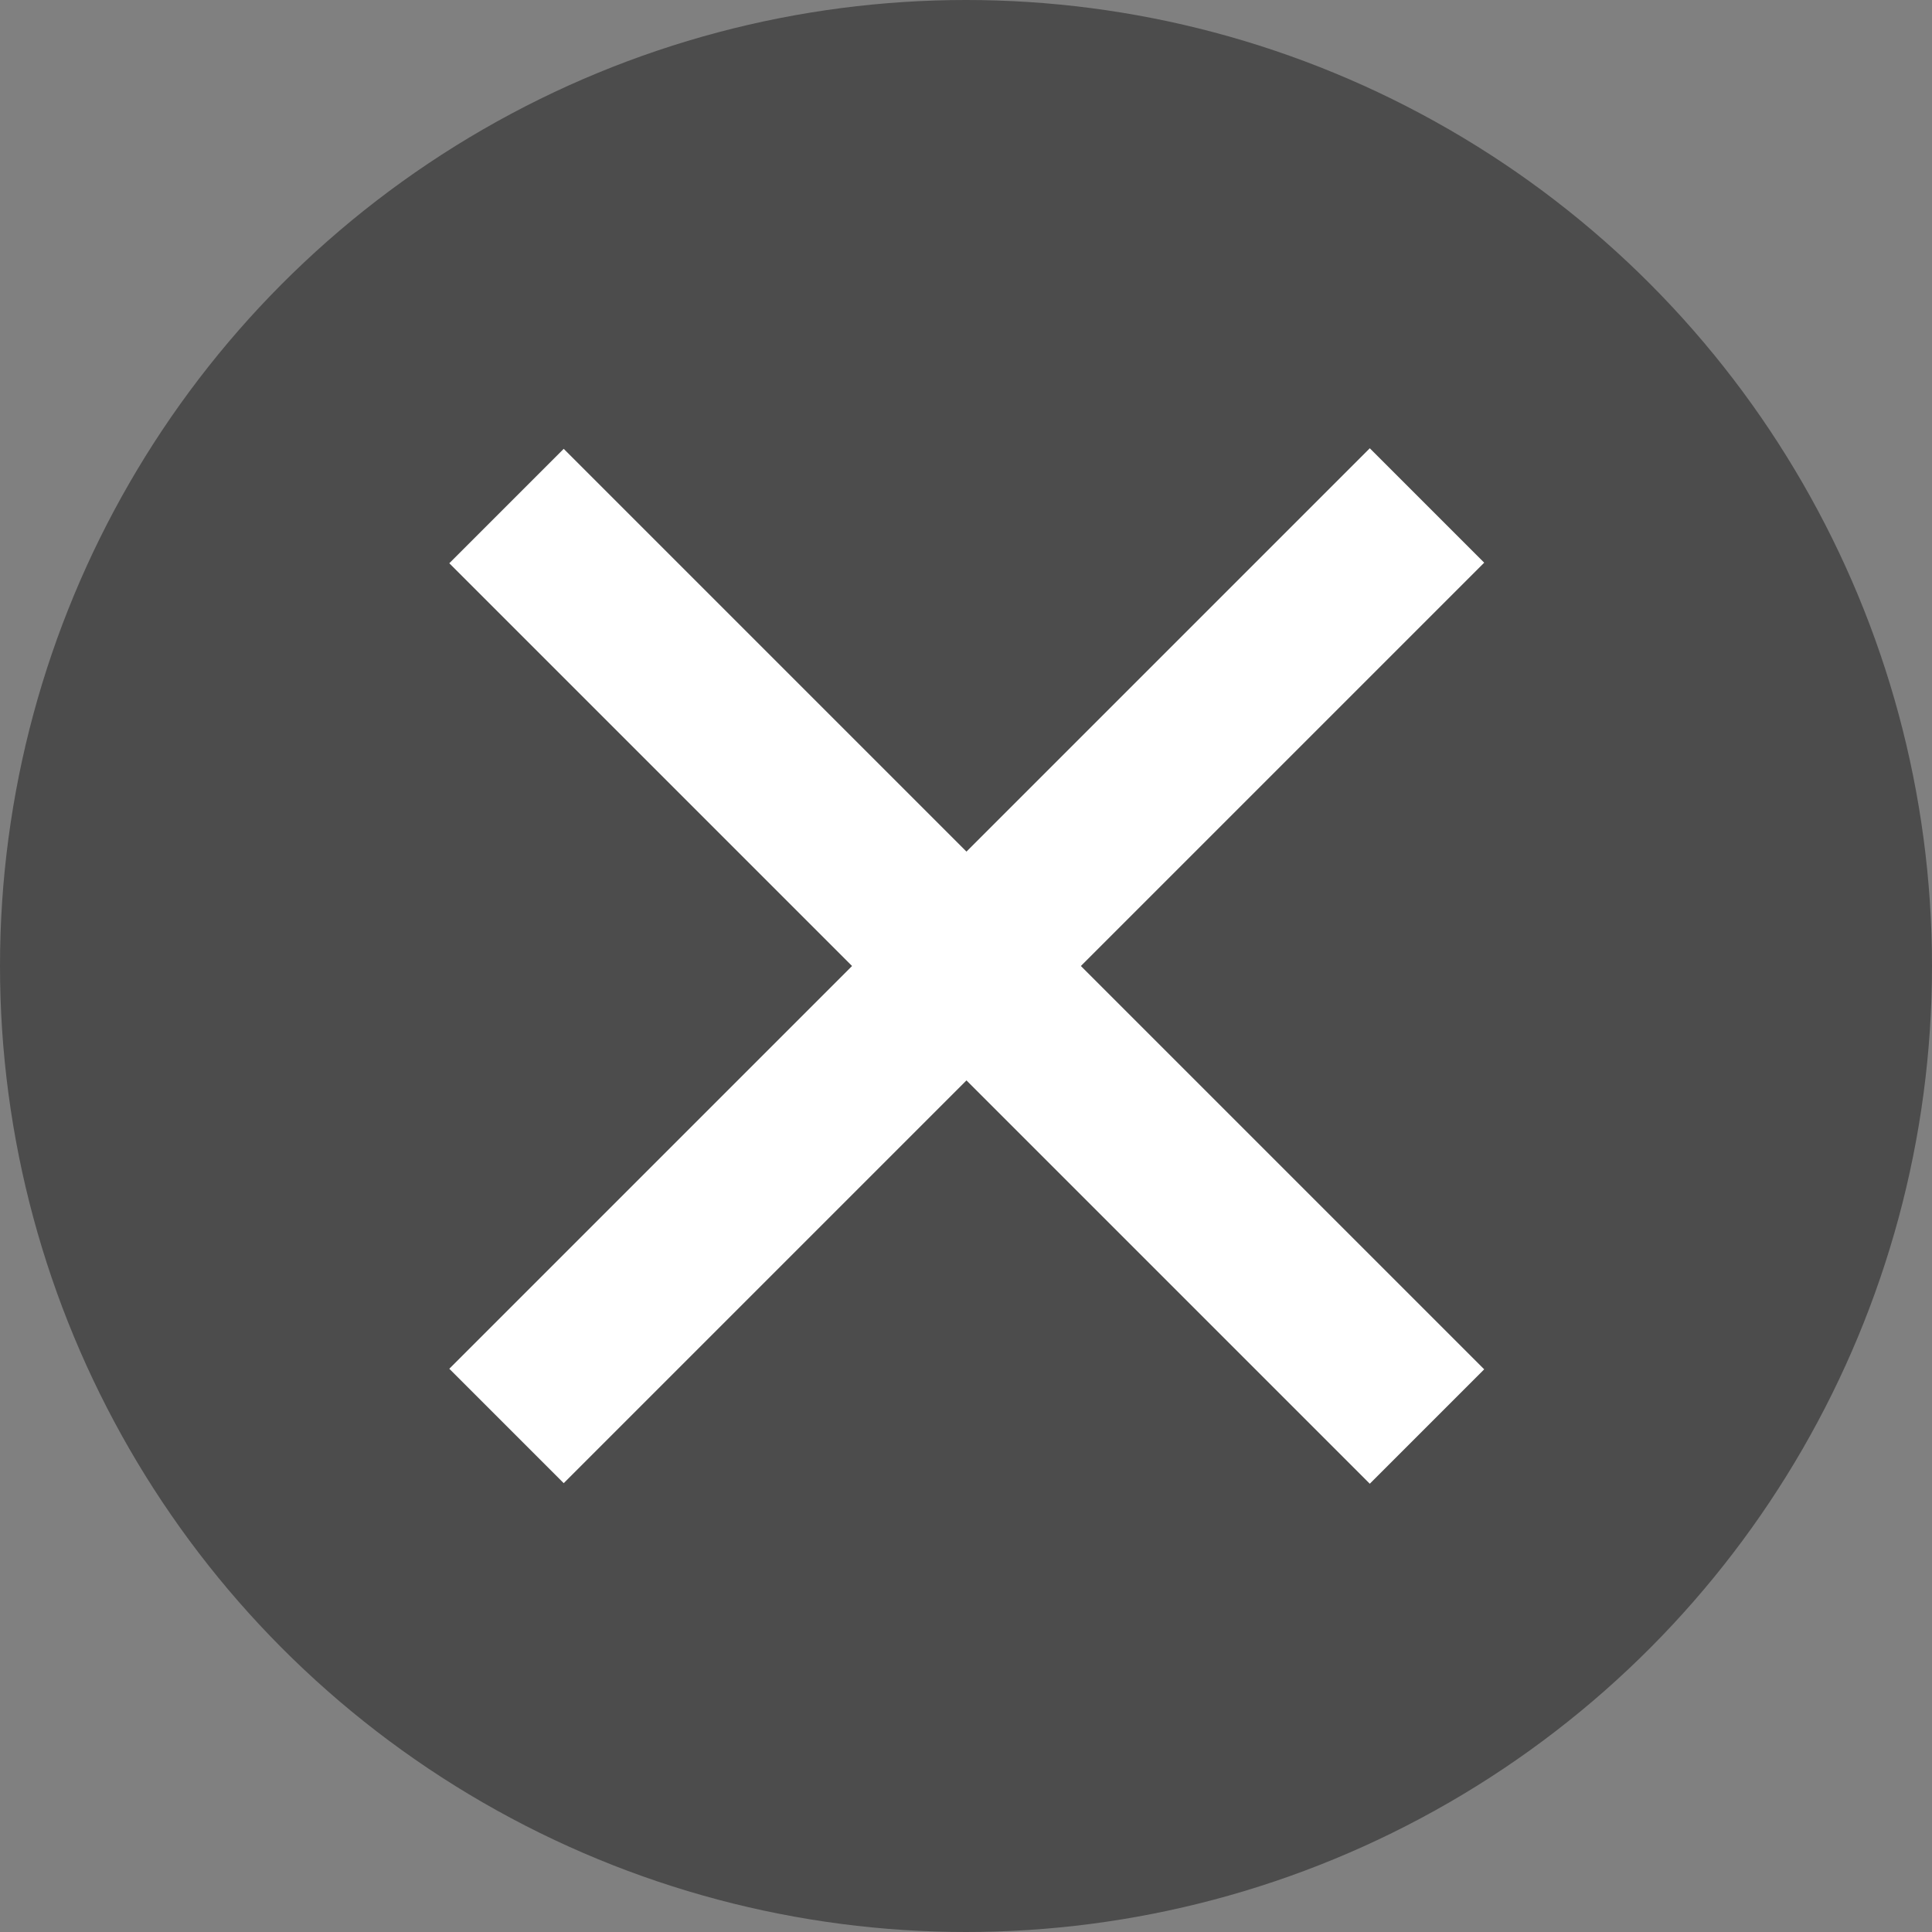 <svg xmlns="http://www.w3.org/2000/svg" viewBox="0 0 23.88 23.88"><rect x="0" y="0" width="23.88" height="23.88" fill="#808080" stroke="none"/><defs><style>.cls-1{fill:#4c4c4c;}.cls-2{fill:#fff;}</style></defs><g id="レイヤー_2" data-name="レイヤー 2"><g id="レイヤー_1-2" data-name="レイヤー 1"><circle class="cls-1" cx="11.94" cy="11.94" r="11.94"/><rect class="cls-2" x="10.94" y="3.9" width="2" height="16.09" transform="translate(-4.94 11.94) rotate(-45)"/><rect class="cls-2" x="3.9" y="10.94" width="16.09" height="2" transform="translate(-4.94 11.94) rotate(-45)"/></g></g></svg>
